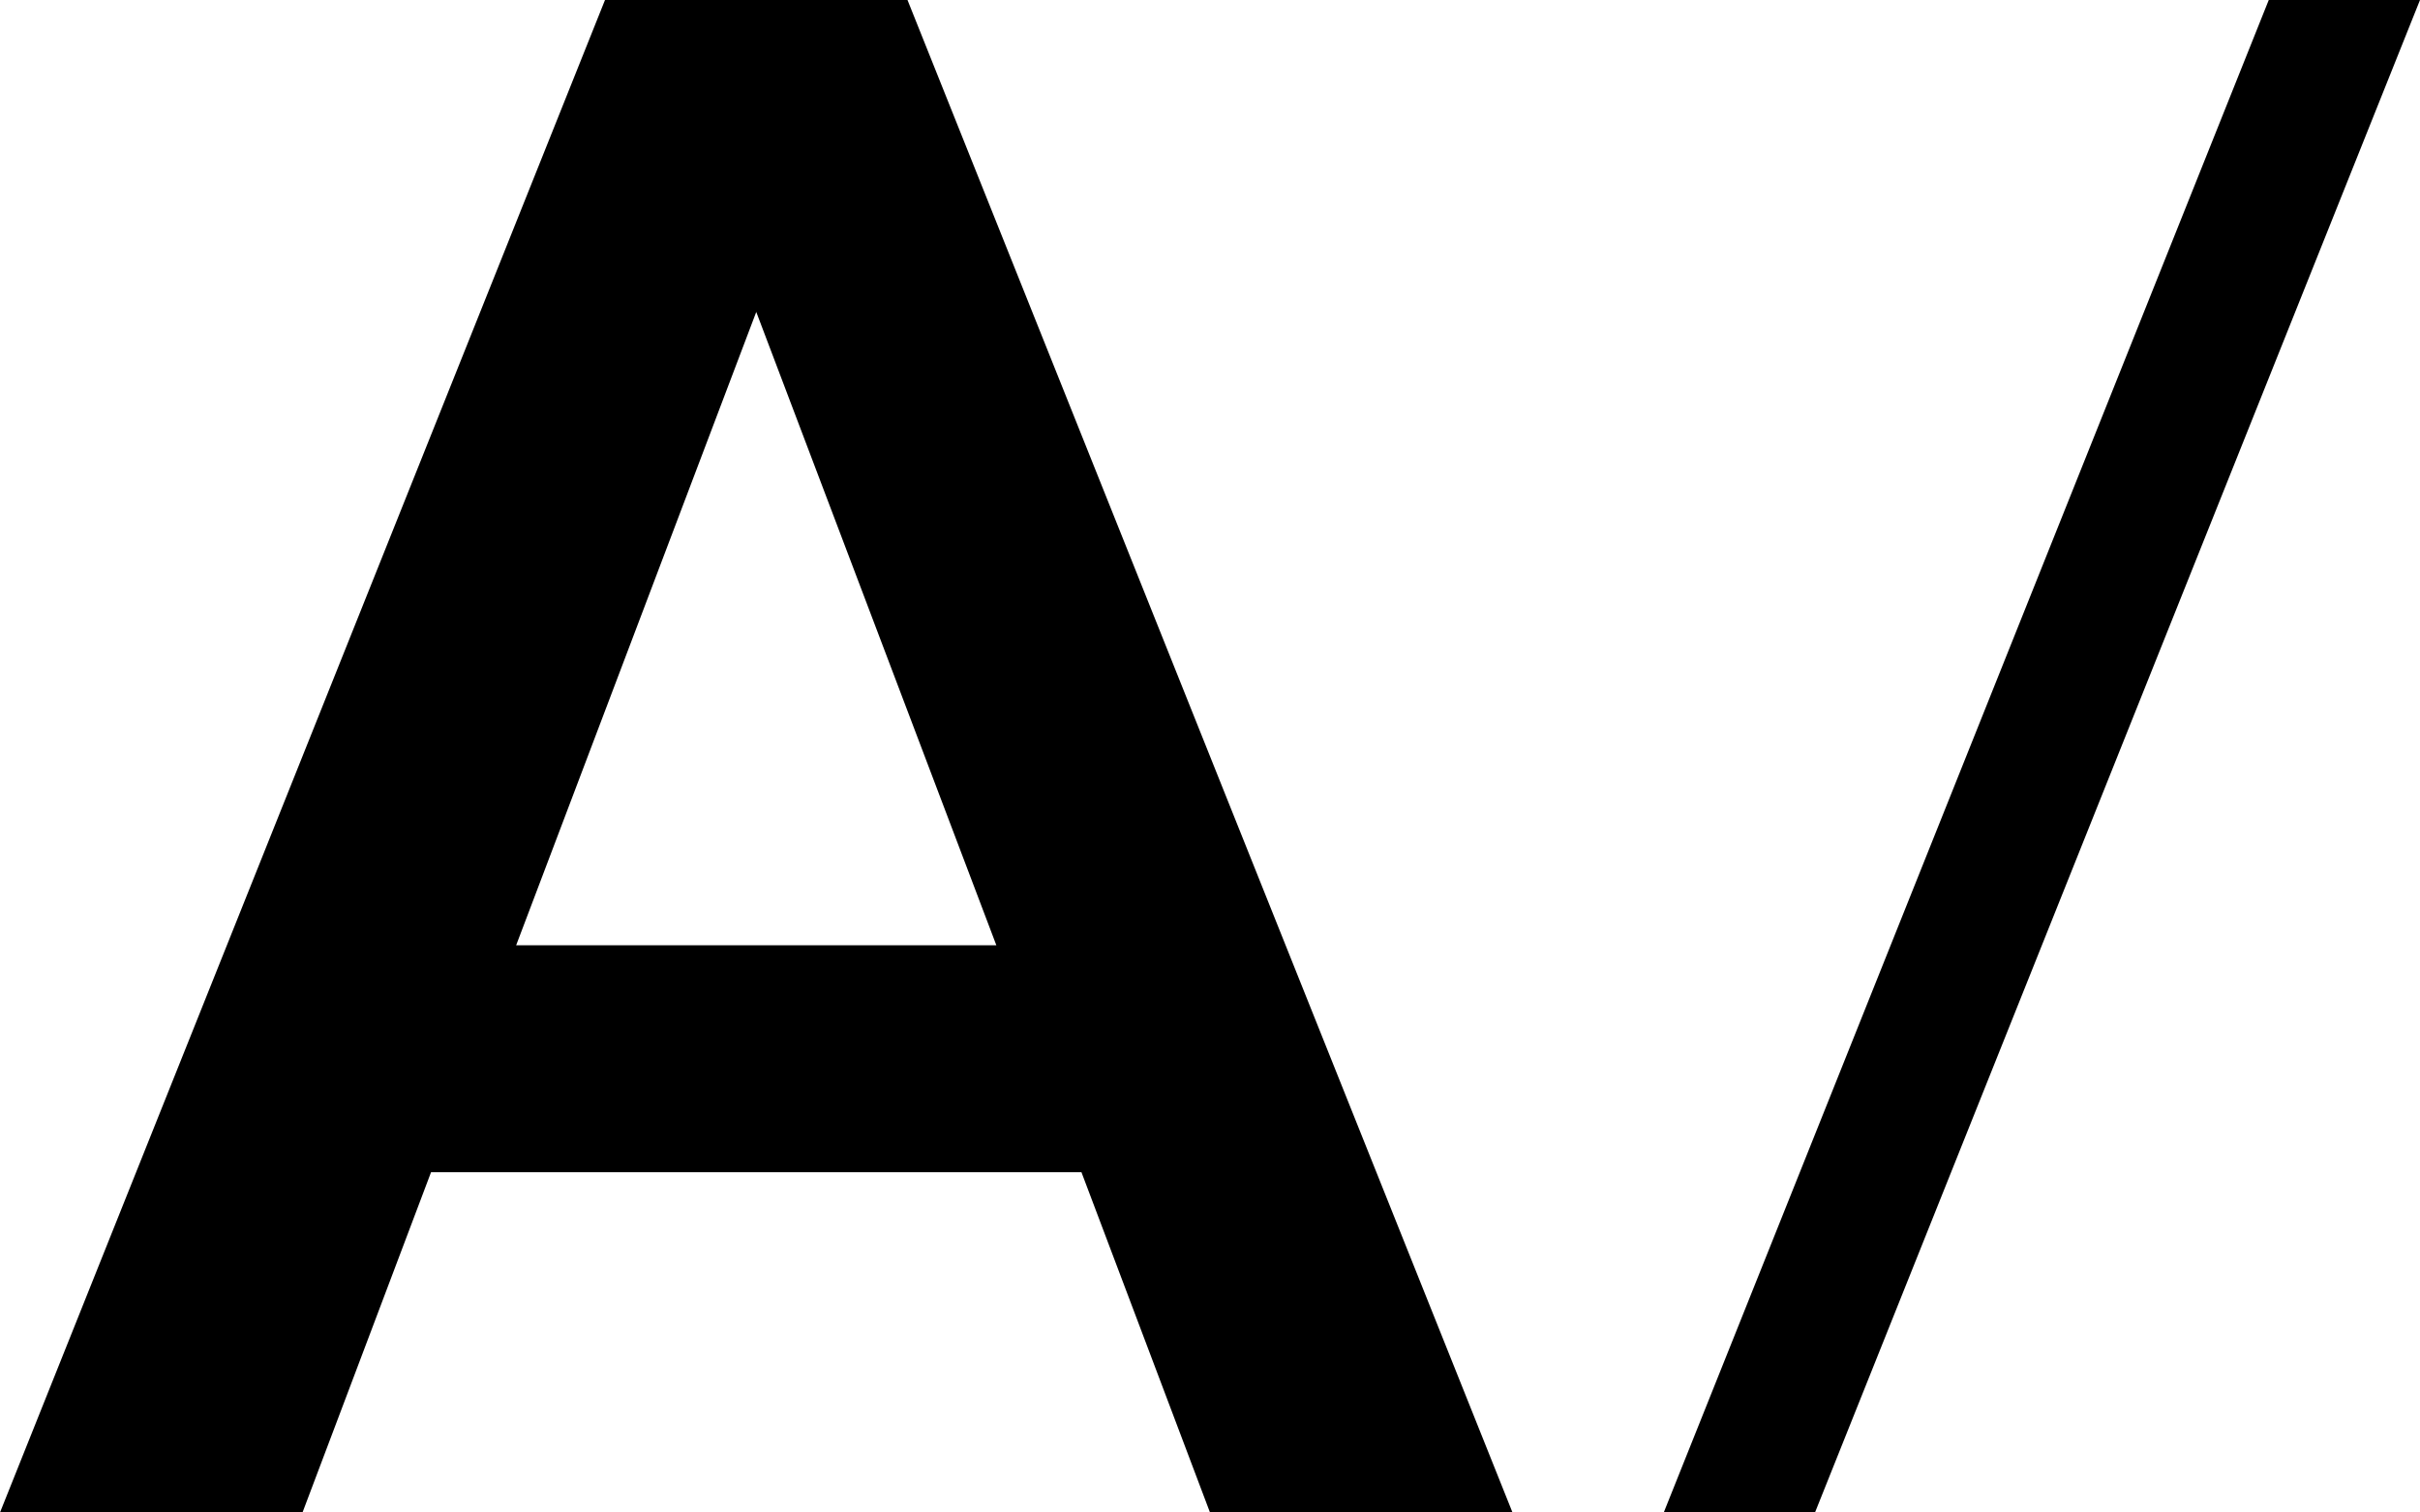 <svg xmlns="http://www.w3.org/2000/svg" width="128" height="80" viewBox="0 0 128 80"><path d="M48 0l32 80H64l-6.8-18H22.8L16 80H0L32 0h16zm4.7 50L40 16.5 27.3 50h25.4zM128 0L96 80h-8l32-80h8z"/></svg>